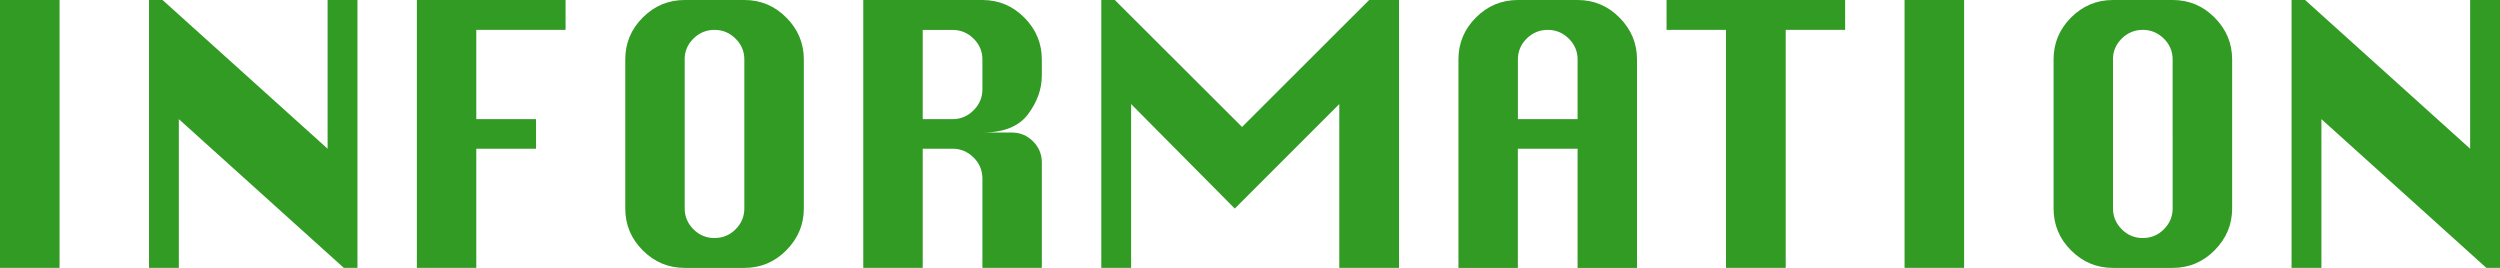 <?xml version="1.0" encoding="UTF-8"?><svg id="_レイヤー_2" xmlns="http://www.w3.org/2000/svg" viewBox="0 0 560 60"><defs><style>.cls-1{fill:#329b24;stroke-width:0px;}</style></defs><g id="_文字"><path class="cls-1" d="M0,60V0h13.34v60H0Z"/><path class="cls-1" d="M33.38,60V0h3.03l36.97,33.31V0h6.69v60h-3.06L40.06,26.69v33.31h-6.69Z"/><path class="cls-1" d="M93.38,60V0h33.31v6.69h-20v20h13.38v6.62h-13.38v26.69h-13.31Z"/><path class="cls-1" d="M153.37,0h13.38c3.65,0,6.78,1.31,9.39,3.94,2.61,2.62,3.92,5.75,3.92,9.38v33.38c0,3.61-1.31,6.72-3.92,9.36-2.61,2.64-5.75,3.95-9.39,3.95h-13.38c-3.65,0-6.78-1.31-9.39-3.92-2.61-2.61-3.92-5.74-3.92-9.39V13.31c0-3.64,1.31-6.78,3.92-9.39,2.61-2.61,5.74-3.92,9.39-3.92ZM153.37,13.31v33.38c0,1.79.65,3.34,1.95,4.66,1.3,1.31,2.88,1.97,4.73,1.97s3.43-.66,4.73-1.97c1.3-1.31,1.95-2.86,1.95-4.66V13.31c0-1.81-.66-3.37-1.98-4.67-1.32-1.3-2.89-1.95-4.7-1.95s-3.41.65-4.72,1.95c-1.31,1.3-1.97,2.86-1.97,4.67Z"/><path class="cls-1" d="M193.37,60V0h26.69c3.65,0,6.78,1.31,9.39,3.94,2.61,2.62,3.92,5.75,3.92,9.38v3.62c0,2.98-1.02,5.85-3.06,8.61-2.04,2.76-5.46,4.14-10.25,4.14h6.62c1.83,0,3.41.66,4.72,1.97s1.97,2.89,1.97,4.72v23.62h-13.31v-20c0-1.83-.66-3.41-1.98-4.72-1.32-1.31-2.89-1.97-4.7-1.97h-6.69v26.69h-13.31ZM206.69,26.69h6.69c1.81,0,3.38-.66,4.7-1.98,1.32-1.32,1.98-2.89,1.98-4.7v-6.69c0-1.81-.66-3.37-1.98-4.67-1.32-1.3-2.89-1.95-4.7-1.95h-6.69v20Z"/><path class="cls-1" d="M246.69,60V0h3.03l28.5,28.44L306.69,0h6.69v60h-13.38V23.31l-23.41,23.41-23.22-23.41v36.69h-6.69Z"/><path class="cls-1" d="M326.69,60V13.31c0-3.64,1.31-6.78,3.92-9.39,2.61-2.61,5.75-3.92,9.39-3.92h13.38c3.65,0,6.78,1.31,9.39,3.94s3.92,5.75,3.92,9.38v46.69h-13.31v-26.69h-13.38v26.69h-13.31ZM340,26.69h13.38v-13.38c0-1.81-.66-3.37-1.98-4.67-1.32-1.3-2.89-1.95-4.7-1.95s-3.41.65-4.72,1.95c-1.31,1.3-1.97,2.86-1.97,4.67v13.38Z"/><path class="cls-1" d="M386.62,60V6.69h-13.31V0h40v6.69h-13.31v53.31h-13.38Z"/><path class="cls-1" d="M426.62,60V0h13.34v60h-13.34Z"/><path class="cls-1" d="M473.31,0h13.38c3.65,0,6.78,1.31,9.39,3.94,2.61,2.62,3.92,5.75,3.92,9.38v33.38c0,3.61-1.31,6.72-3.92,9.36-2.62,2.64-5.75,3.95-9.39,3.95h-13.38c-3.65,0-6.78-1.31-9.39-3.92-2.62-2.61-3.92-5.74-3.92-9.39V13.31c0-3.64,1.31-6.78,3.92-9.39,2.61-2.61,5.74-3.92,9.39-3.92ZM473.31,13.31v33.38c0,1.79.65,3.34,1.95,4.66,1.3,1.31,2.88,1.97,4.73,1.97s3.43-.66,4.73-1.97c1.3-1.31,1.95-2.86,1.95-4.66V13.31c0-1.81-.66-3.37-1.98-4.67-1.32-1.3-2.89-1.95-4.7-1.95s-3.41.65-4.72,1.95c-1.31,1.3-1.97,2.86-1.97,4.67Z"/><path class="cls-1" d="M513.31,60V0h3.03l36.97,33.31V0h6.69v60h-3.06l-36.94-33.31v33.31h-6.69Z"/></g></svg>